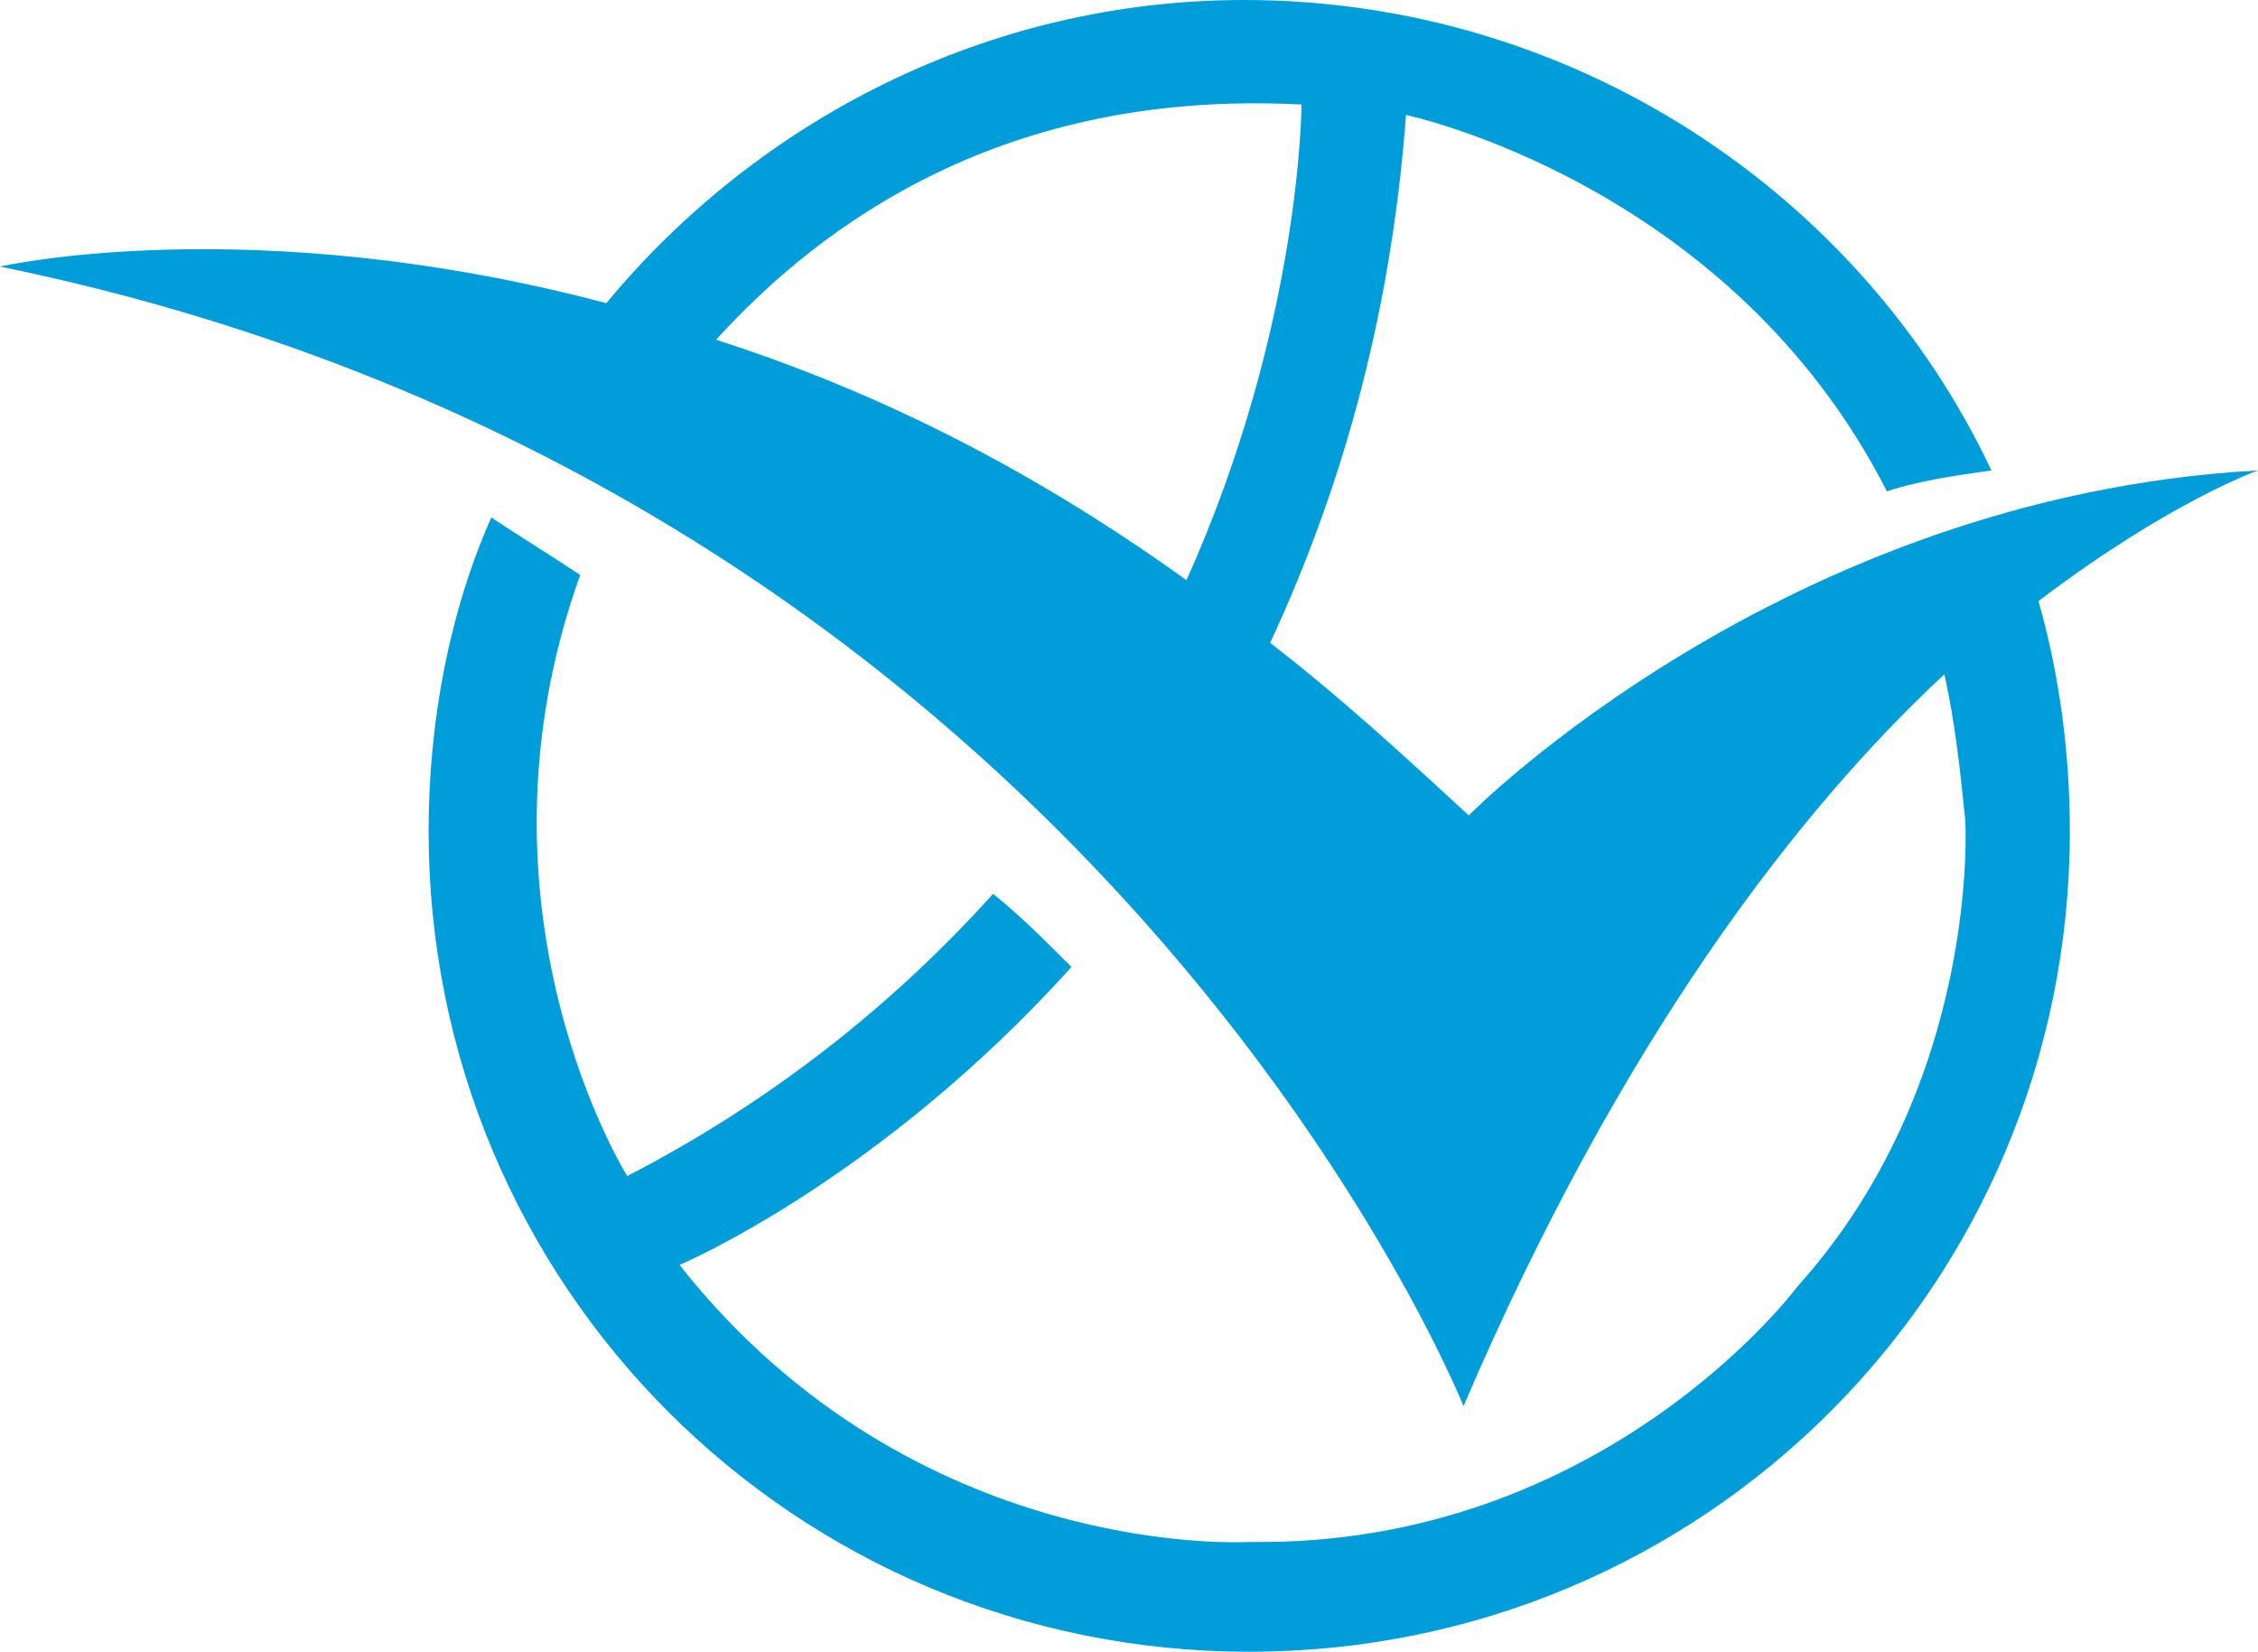 <svg id="Layer_1" xmlns="http://www.w3.org/2000/svg" viewBox="0 0 43.2 31.6"><style>.st0{fill:#009ddb}</style><title>logo</title><path id="Fill-13" class="st0" d="M28.1 15.6c-1.3-1.2-2.5-2.3-3.8-3.3 1.3-2.8 2.3-6.1 2.6-10.1 0 0 6.2 1.3 9.2 7.2.6-.2 1.3-.3 2-.4-2.5-5.3-8-9-14.3-9-4.9 0-9.3 2.3-12.2 5.8C4.8 4 0 5.1 0 5.1c21 4.3 28 21.8 28 21.8 3-7 6.4-11.4 9.2-14 .2.9.3 1.8.4 2.8 0 0 .3 5-3.2 8.9 0 0-3.7 5-10.5 4.9 0 0-6.4.4-10.9-5.3 0 0 3.8-1.6 7.5-5.7-.5-.5-1-1-1.5-1.4-1.8 2-4.1 3.9-7 5.4 0 0-3.2-5.1-.9-11.5-.6-.4-1.1-.7-1.7-1.1-.8 1.8-1.2 3.9-1.2 6 0 8.7 7 15.7 15.7 15.7s15.7-7 15.7-15.7c0-1.5-.2-3-.6-4.4C41.5 9.6 43.2 9 43.2 9c-9.1.5-15.1 6.6-15.1 6.6zM13.7 6.5c2-2.2 5.5-4.8 11.2-4.5 0 0 0 4.2-2.2 9.1-3.2-2.3-6.2-3.7-9-4.6z"/></svg>